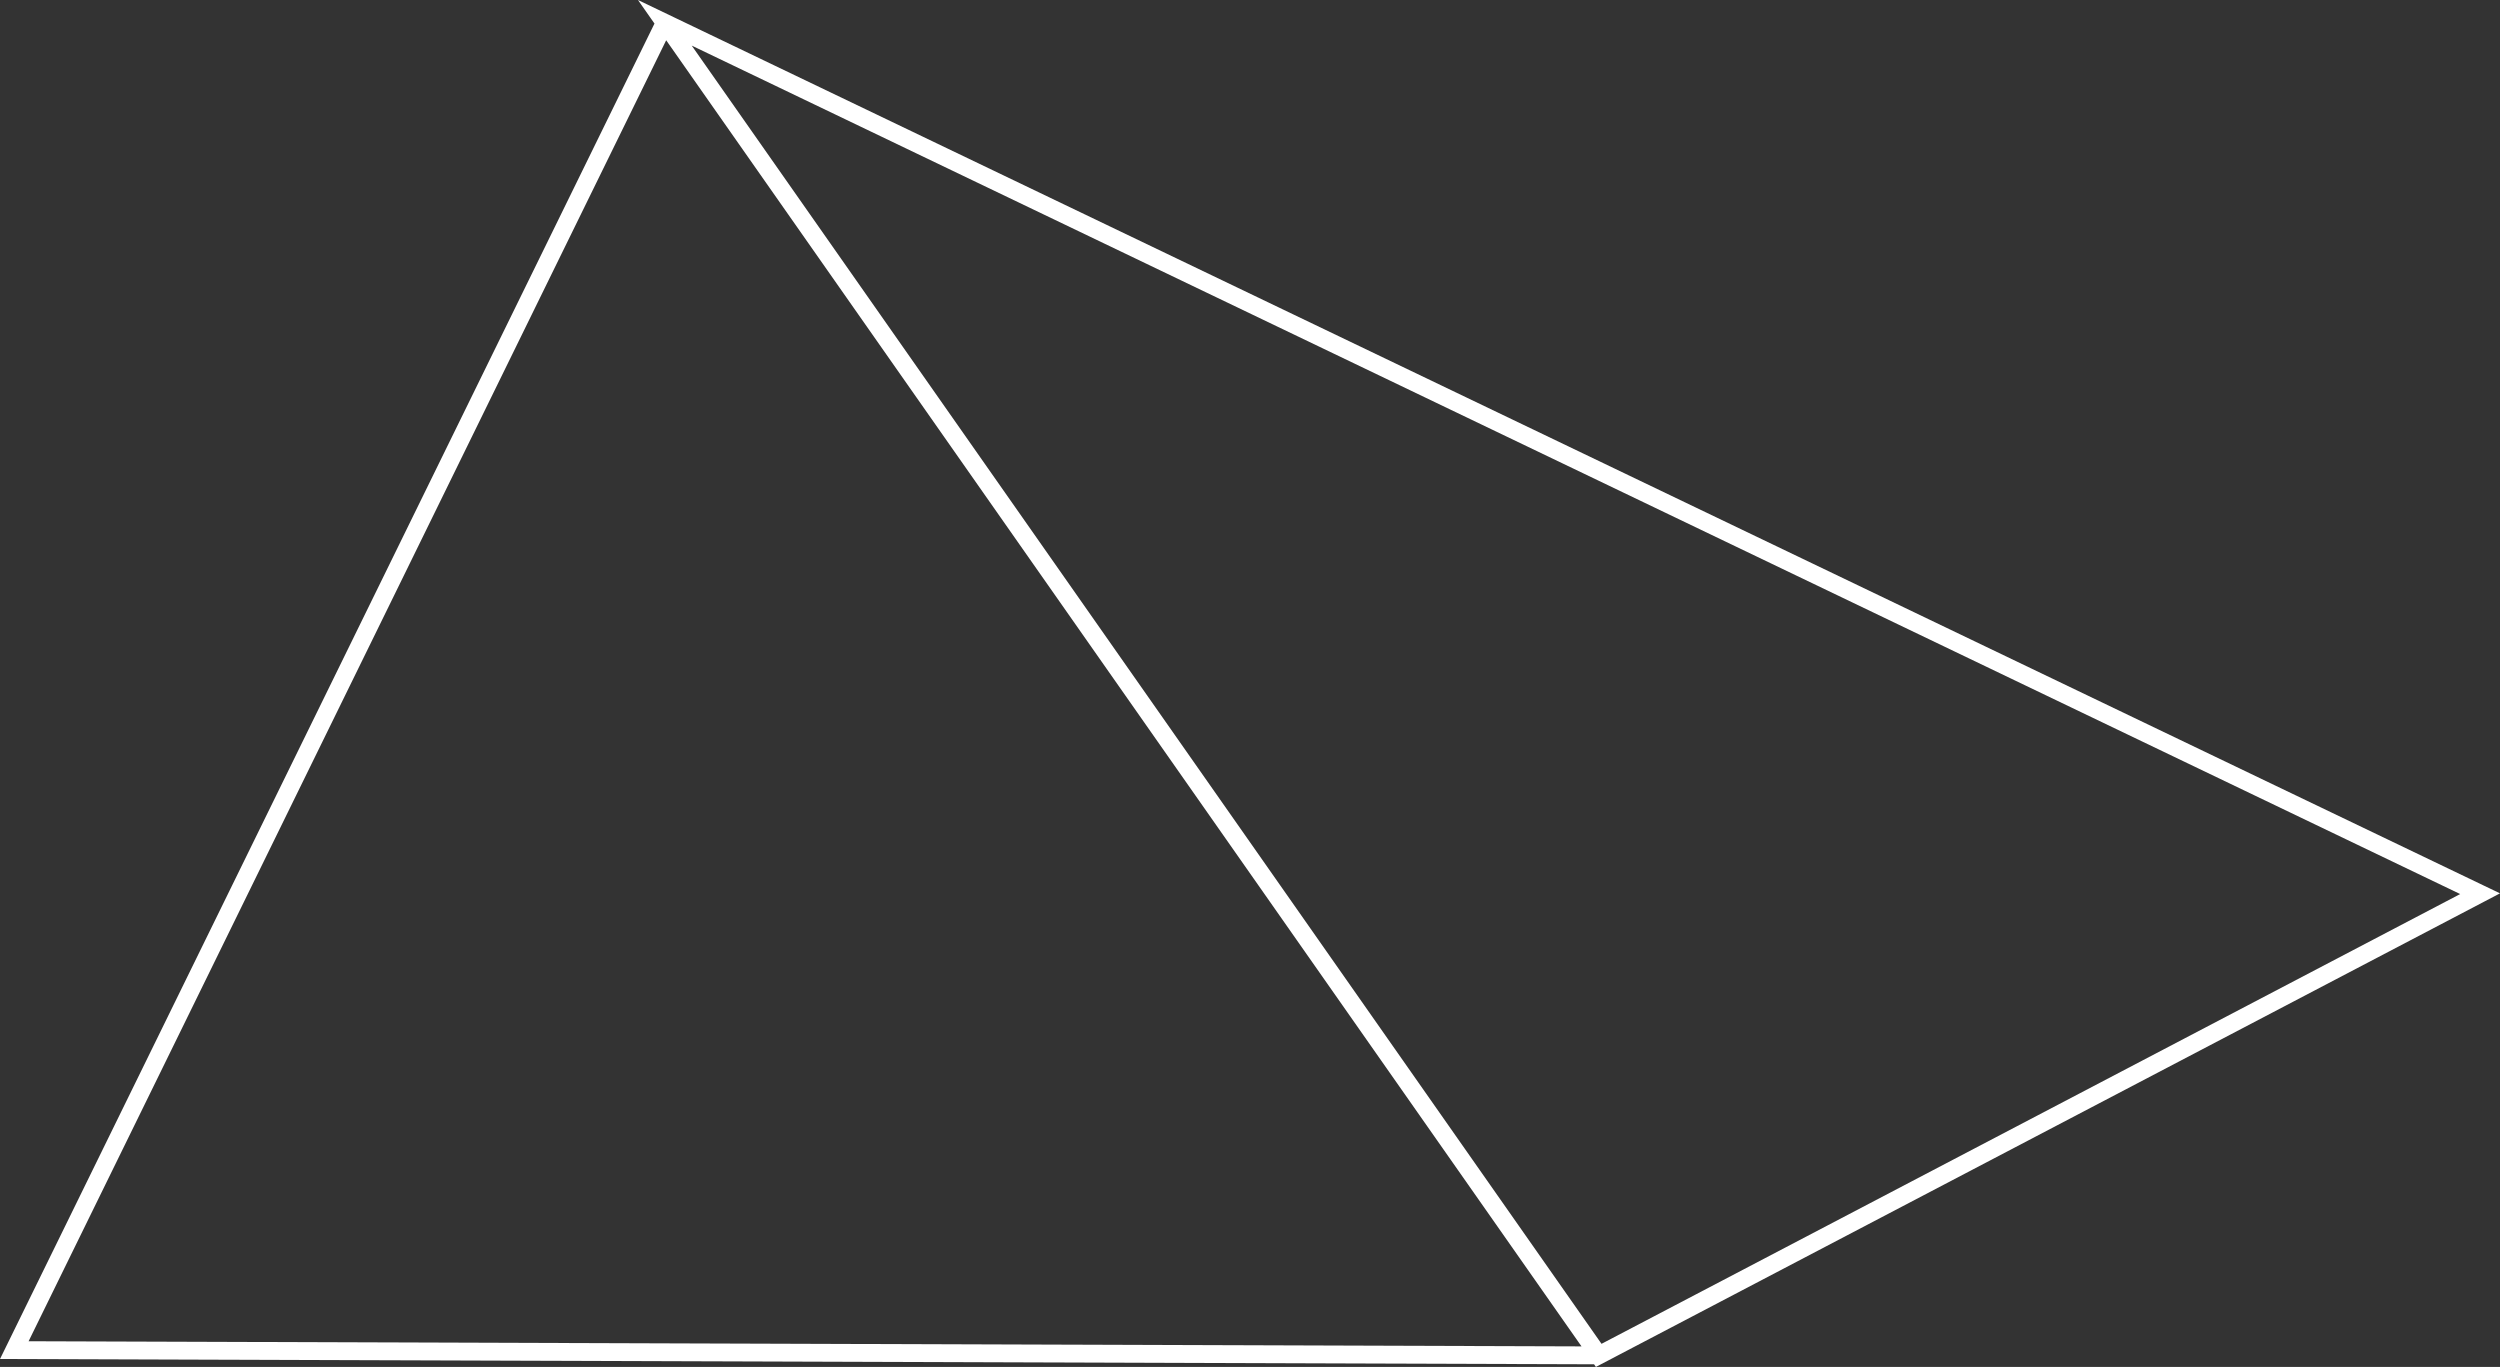 <svg xmlns="http://www.w3.org/2000/svg" width="140.002" height="76.549"><rect width="100%" height="100%" fill="#333333" stroke="none"/><path d="M37.232 1.277l101.655 48.771-49.358 25.854zm-.003 0L.801 75.608l88.728.294" fill="none" stroke="#fff" stroke-miterlimit="10"/></svg>